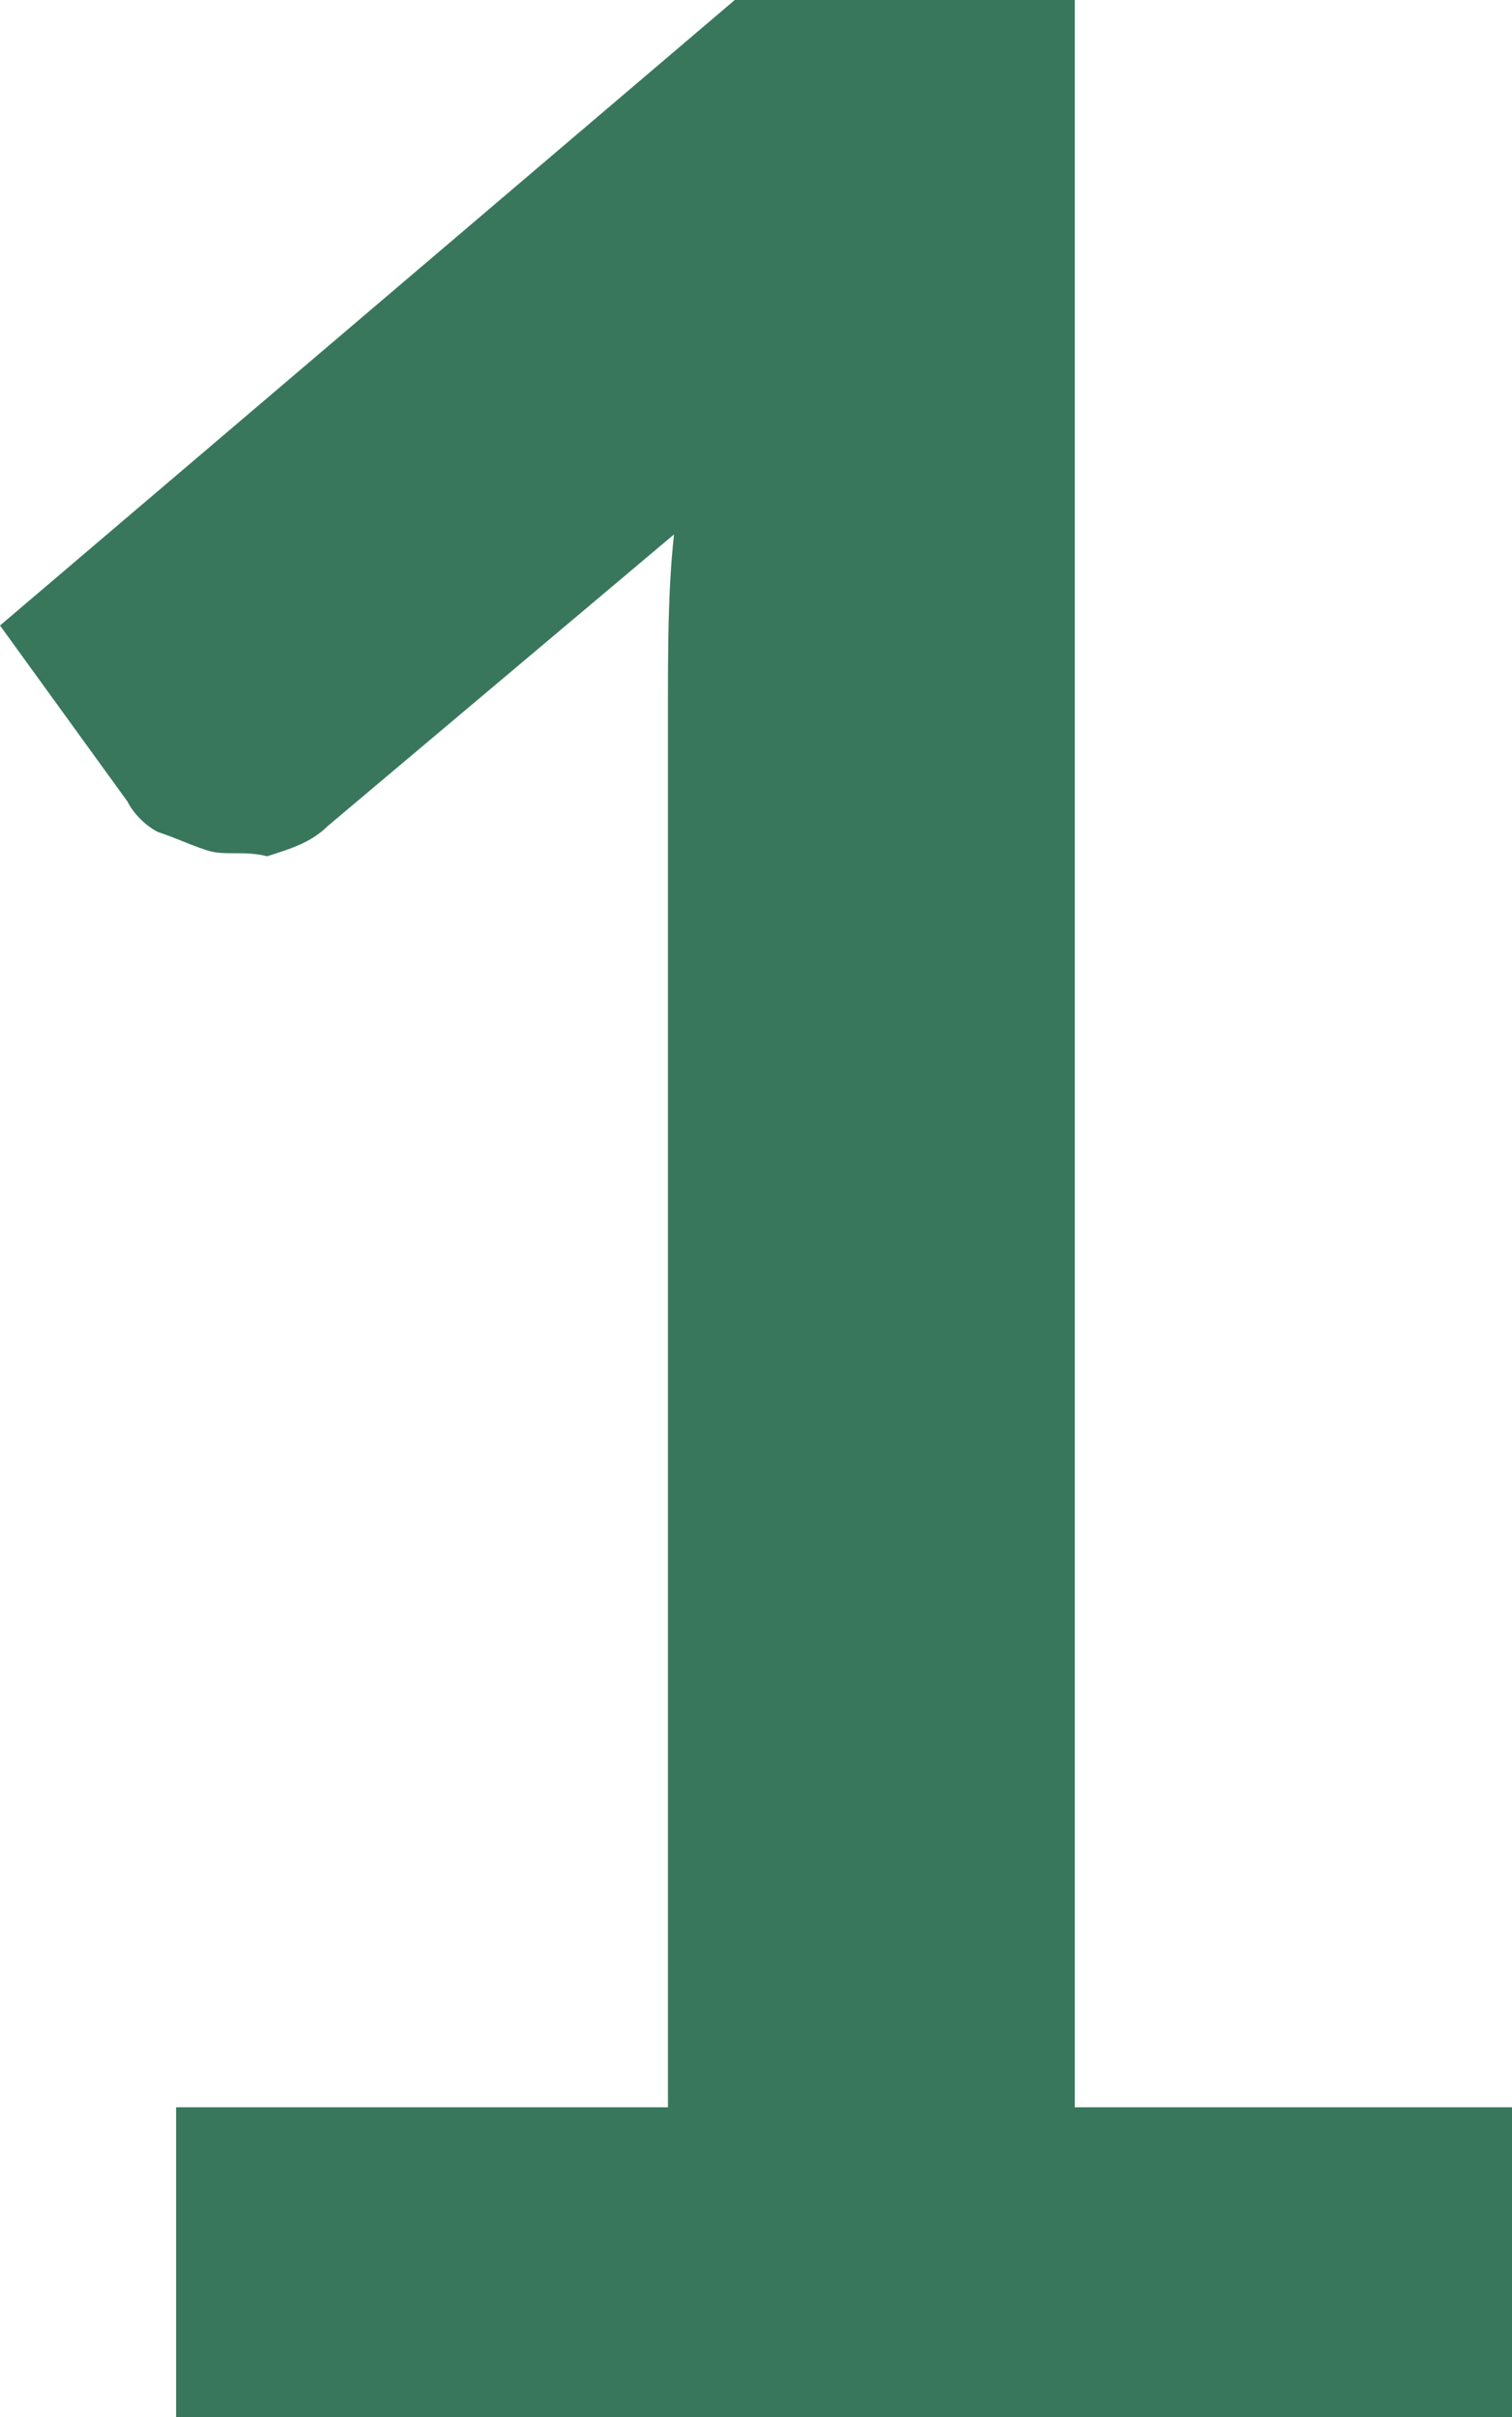 <svg xmlns="http://www.w3.org/2000/svg" xmlns:xlink="http://www.w3.org/1999/xlink" id="Layer_1" x="0px" y="0px" viewBox="0 0 24.9 39.8" style="enable-background:new 0 0 24.9 39.8;" xml:space="preserve"><style type="text/css">	.st0{fill:#39775D;}</style><g>	<path class="st0" d="M24.9,34.7v5.1h-22v-5.1h8.1V11.6c0-0.9,0-1.9,0.1-2.8l-5.7,4.8c-0.3,0.3-0.7,0.4-1,0.5C4,14,3.7,14.1,3.4,14  c-0.3-0.1-0.5-0.2-0.8-0.3c-0.2-0.1-0.4-0.3-0.5-0.5L0,10.3L12.1,0h5.6v34.7H24.9z"></path></g></svg>